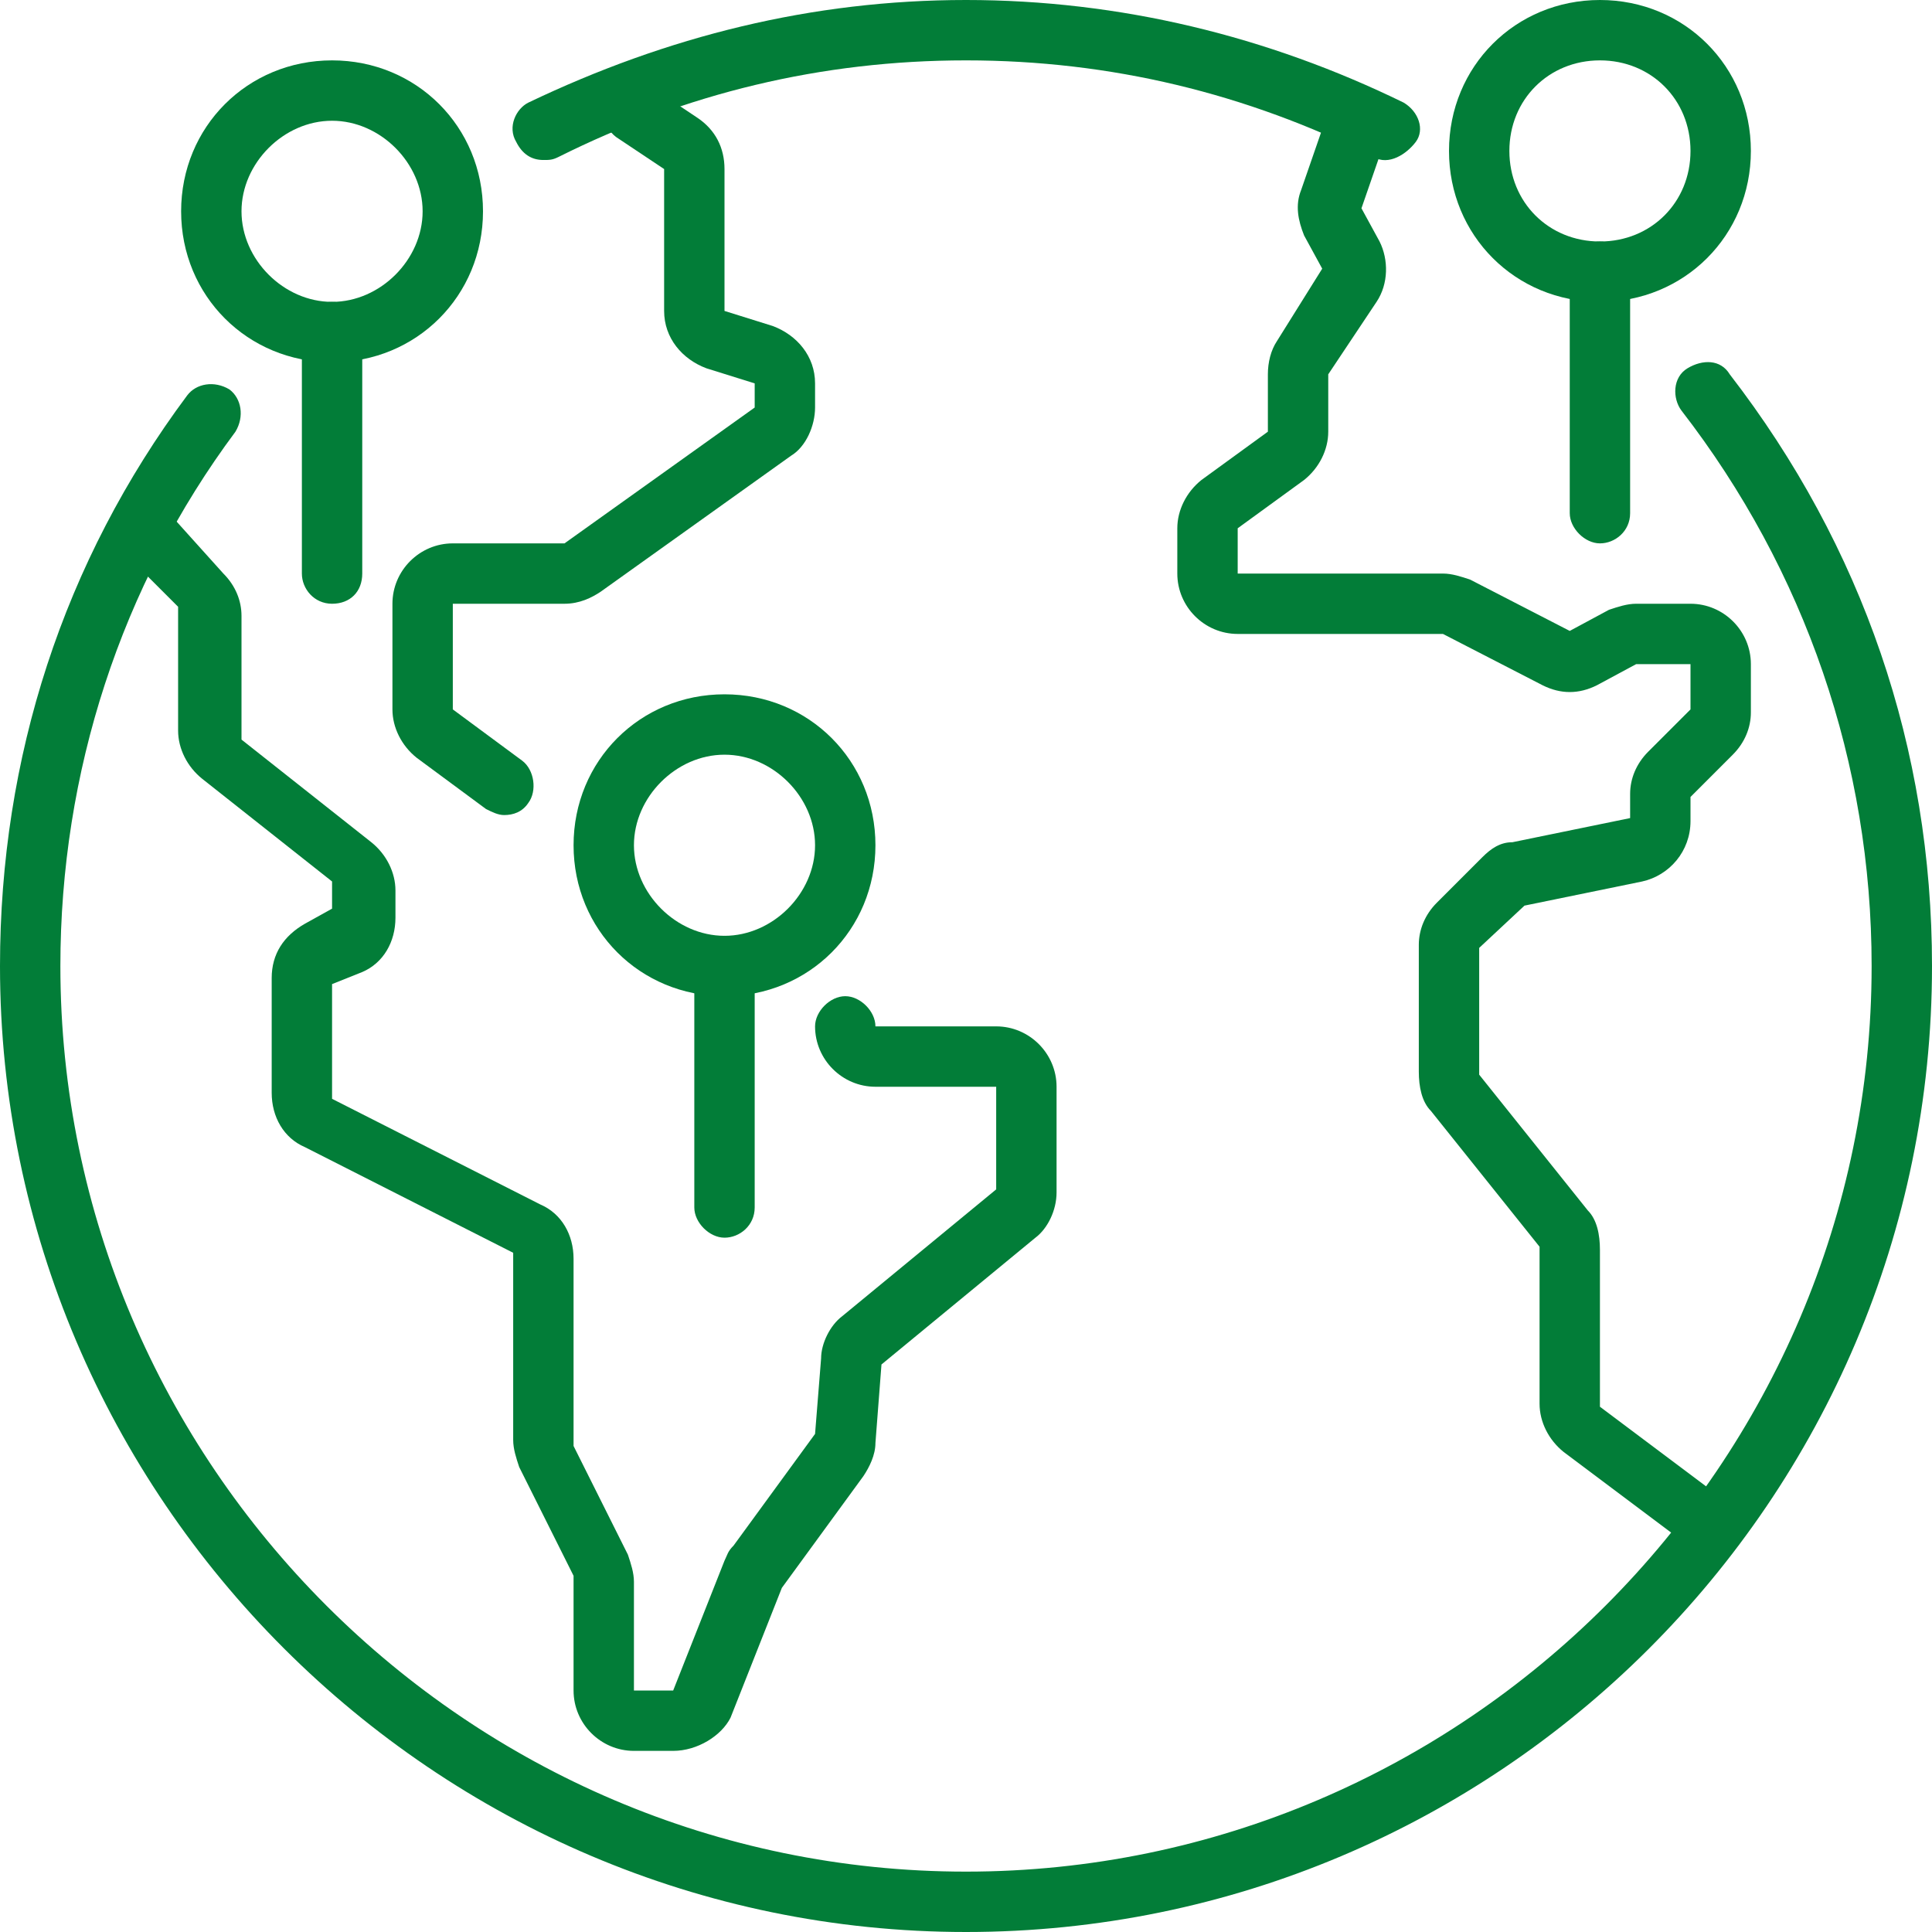 <?xml version="1.0" encoding="utf-8"?>
<!-- Generator: Adobe Illustrator 24.2.1, SVG Export Plug-In . SVG Version: 6.00 Build 0)  -->
<svg version="1.1" id="Layer_1" xmlns="http://www.w3.org/2000/svg" xmlns:xlink="http://www.w3.org/1999/xlink" x="0px" y="0px"
	 viewBox="0 0 64 64" style="enable-background:new 0 0 64 64;" xml:space="preserve">
<style type="text/css">
	.st0{fill:#027D38;}
</style>
<g>
	<path class="st0" d="M32,64C14.4,64,0,49.6,0,32c0-6.9,2.1-13.4,6.2-18.9c0.3-0.4,0.9-0.5,1.4-0.2c0.4,0.3,0.5,0.9,0.2,1.4
		C4,19.4,2,25.6,2,32c0,16.5,13.5,30,30,30s30-13.5,30-30c0-6.7-2.2-13.1-6.3-18.4c-0.3-0.4-0.3-1.1,0.2-1.4s1.1-0.3,1.4,0.2
		C61.7,18.1,64,24.8,64,32C64,49.7,49.6,64,32,64L32,64z"/>
	<path class="st0" d="M18,5.3c-0.4,0-0.7-0.2-0.9-0.6c-0.3-0.5,0-1.1,0.4-1.3C22.1,1.2,26.9,0,32,0s10,1.2,14.5,3.4
		c0.5,0.3,0.7,0.9,0.4,1.3S46,5.5,45.5,5.2C41.3,3.1,36.8,2,32,2s-9.3,1.1-13.5,3.2C18.3,5.3,18.2,5.3,18,5.3z"/>
	<path class="st0" d="M16.7,27c-0.2,0-0.4-0.1-0.6-0.2l-2.3-1.7c-0.5-0.4-0.8-1-0.8-1.6V20c0-1.1,0.9-2,2-2h3.7l6.3-4.5v-0.8
		l-1.6-0.5c-0.8-0.3-1.4-1-1.4-1.9V5.6l-1.5-1c-0.5-0.3-0.6-0.9-0.3-1.4c0.3-0.5,0.9-0.6,1.4-0.3l1.5,1c0.6,0.4,0.9,1,0.9,1.7v4.7
		l1.6,0.5c0.8,0.3,1.4,1,1.4,1.9v0.8c0,0.6-0.3,1.3-0.8,1.6l-6.3,4.5c-0.3,0.2-0.7,0.4-1.2,0.4H15v3.5l2.3,1.7
		c0.4,0.3,0.5,1,0.2,1.4C17.3,26.9,17,27,16.7,27L16.7,27z"/>
	<path class="st0" d="M22.3,58H21c-1.1,0-2-0.9-2-2v-3.8l-1.8-3.6c-0.1-0.3-0.2-0.6-0.2-0.9v-6.2l-6.9-3.5c-0.7-0.3-1.1-1-1.1-1.8
		v-3.8c0-0.8,0.4-1.4,1.1-1.8l0.9-0.5v-0.9l-4.3-3.4c-0.5-0.4-0.8-1-0.8-1.6v-4.1l-1.7-1.7c-0.4-0.4-0.4-1,0-1.4s1-0.4,1.4,0L7.4,19
		C7.8,19.4,8,19.9,8,20.4v4.1l4.3,3.4c0.5,0.4,0.8,1,0.8,1.6v0.9c0,0.8-0.4,1.5-1.1,1.8L11,32.6v3.8l6.9,3.5c0.7,0.3,1.1,1,1.1,1.8
		v6.2l1.8,3.6c0.1,0.3,0.2,0.6,0.2,0.9V56h1.3l1.7-4.3c0.1-0.2,0.1-0.3,0.3-0.5l2.7-3.7l0.2-2.5c0-0.5,0.3-1.1,0.7-1.4l5.1-4.2V36
		h-4c-1.1,0-2-0.9-2-2c0-0.5,0.5-1,1-1s1,0.5,1,1h4c1.1,0,2,0.9,2,2v3.5c0,0.6-0.3,1.2-0.7,1.5l-5.1,4.2L29,47.8
		c0,0.4-0.2,0.8-0.4,1.1l-2.7,3.7l-1.7,4.3C23.9,57.5,23.1,58,22.3,58L22.3,58z"/>
	<path class="st0" d="M55.4,50.8l-3.6-2.7c-0.5-0.4-0.8-1-0.8-1.6v-5.2l-3.6-4.5c-0.3-0.3-0.4-0.8-0.4-1.3v-4.2c0-0.5,0.2-1,0.6-1.4
		l1.5-1.5c0.3-0.3,0.6-0.5,1-0.5l3.9-0.8v-0.8c0-0.5,0.2-1,0.6-1.4l1.4-1.4V22h-1.8l-1.3,0.7c-0.6,0.3-1.2,0.3-1.8,0L47.8,21H41
		c-1.1,0-2-0.9-2-2v-1.5c0-0.6,0.3-1.2,0.8-1.6l2.2-1.6v-1.9c0-0.4,0.1-0.8,0.3-1.1l1.5-2.4l-0.6-1.1c-0.2-0.5-0.3-1-0.1-1.5
		l0.9-2.6L46,4.3l-0.9,2.6L45.7,8c0.3,0.6,0.3,1.4-0.1,2L44,12.4v1.9c0,0.6-0.3,1.2-0.8,1.6L41,17.5V19h6.8c0.3,0,0.6,0.1,0.9,0.2
		l3.3,1.7l1.3-0.7c0.3-0.1,0.6-0.2,0.9-0.2H56c1.1,0,2,0.9,2,2v1.6c0,0.5-0.2,1-0.6,1.4L56,26.4v0.8c0,1-0.7,1.8-1.6,2l-3.9,0.8
		L49,31.4v4.2l3.6,4.5c0.3,0.3,0.4,0.8,0.4,1.3v5.2l3.6,2.7L55.4,50.8L55.4,50.8z"/>
	<g>
		<path class="st0" d="M11,12c-2.8,0-5-2.2-5-5s2.2-5,5-5s5,2.2,5,5S13.8,12,11,12z M11,4C9.4,4,8,5.4,8,7s1.4,3,3,3s3-1.4,3-3
			S12.6,4,11,4z"/>
		<path class="st0" d="M11,20c-0.6,0-1-0.5-1-1v-8c0-0.6,0.4-1,1-1s1,0.4,1,1v8C12,19.6,11.6,20,11,20z"/>
	</g>
	<g>
		<path class="st0" d="M53,10c-2.8,0-5-2.2-5-5s2.2-5,5-5s5,2.2,5,5S55.8,10,53,10z M53,2c-1.7,0-3,1.3-3,3s1.3,3,3,3s3-1.3,3-3
			S54.7,2,53,2z"/>
		<path class="st0" d="M53,18c-0.5,0-1-0.5-1-1V9c0-0.6,0.5-1,1-1s1,0.4,1,1v8C54,17.6,53.5,18,53,18z"/>
	</g>
	<g>
		<path class="st0" d="M24,33c-2.8,0-5-2.2-5-5s2.2-5,5-5s5,2.2,5,5S26.8,33,24,33z M24,25c-1.6,0-3,1.4-3,3s1.4,3,3,3s3-1.4,3-3
			S25.6,25,24,25z"/>
		<path class="st0" d="M24,41c-0.5,0-1-0.5-1-1v-8c0-0.5,0.5-1,1-1s1,0.5,1,1v8C25,40.6,24.5,41,24,41z"/>
	</g>
</g>
</svg>

